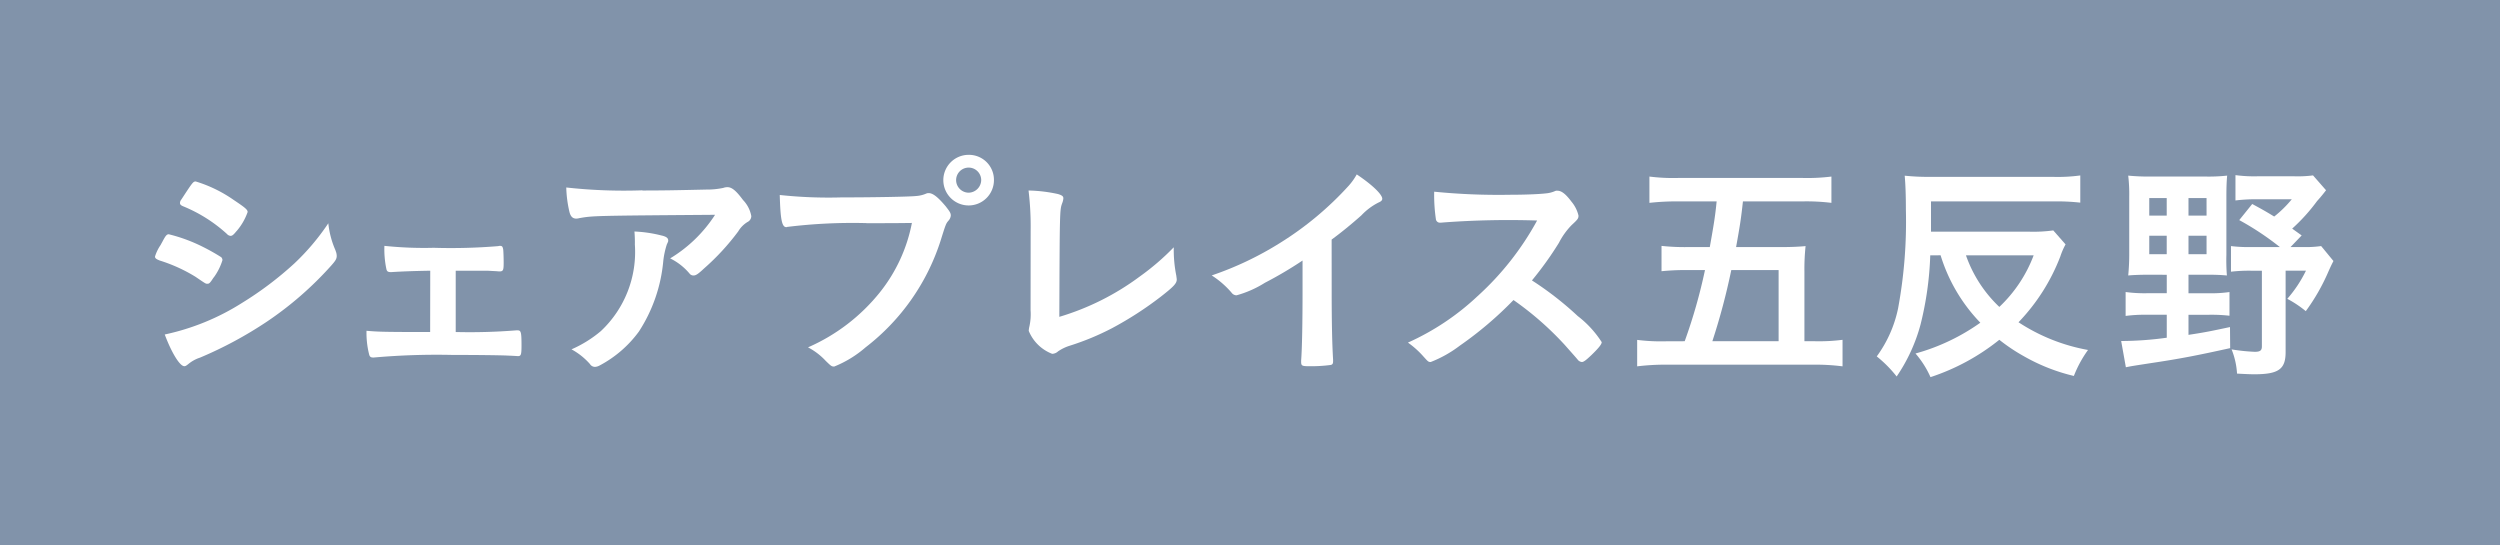 <svg xmlns="http://www.w3.org/2000/svg" width="103.238" height="22.525" viewBox="0 0 103.238 22.525">
  <g id="グループ_8120" data-name="グループ 8120" transform="translate(-967.553 -8354.232)">
    <rect id="長方形_2694" data-name="長方形 2694" width="103.238" height="22.525" transform="translate(967.553 8354.232)" fill="#8193aa"/>
    <path id="パス_4238" data-name="パス 4238" d="M404.435,44.837c-.138.216-.177.256-.253.256s-.069,0-.49-.286a6.5,6.5,0,0,0-1.475-.672c-.156-.06-.2-.1-.2-.166a1.752,1.752,0,0,1,.233-.479c.039-.078.076-.136.1-.186.108-.2.156-.255.235-.255a6.658,6.658,0,0,1,1.427.529,8.422,8.422,0,0,1,.741.419.192.192,0,0,1,.05.118,2.4,2.4,0,0,1-.363.722m5.031-1.112a.543.543,0,0,1,.05.214c0,.127-.05.205-.235.412a14.163,14.163,0,0,1-2.639,2.3,16.443,16.443,0,0,1-2.775,1.494,1.441,1.441,0,0,0-.479.264c-.087.069-.117.088-.166.088-.182,0-.518-.536-.808-1.309a9.776,9.776,0,0,0,3.2-1.309,14.142,14.142,0,0,0,2.149-1.622,9.6,9.6,0,0,0,1.406-1.662,3.685,3.685,0,0,0,.3,1.125m-4.092-.8c-.127.156-.177.195-.246.195a.219.219,0,0,1-.148-.078,6.111,6.111,0,0,0-1.806-1.142c-.1-.041-.134-.08-.134-.138a.236.236,0,0,1,.058-.145c.467-.714.486-.743.594-.743a5.569,5.569,0,0,1,1.565.762c.465.311.577.4.577.5a2.43,2.43,0,0,1-.46.792" transform="translate(571.937 8320.857)" fill="#fff"/>
    <path id="パス_4239" data-name="パス 4239" d="M409.585,43.4c-.667.011-1.181.03-1.613.058-.138,0-.177-.028-.2-.136a3.971,3.971,0,0,1-.08-.948,15.75,15.75,0,0,0,2.041.08,23.74,23.74,0,0,0,2.66-.069.217.217,0,0,1,.076-.011c.08,0,.106.03.127.138.011.058.021.361.021.557,0,.322-.021.361-.187.361l-.1-.009-.384-.021h-1.309v2.532a24.11,24.11,0,0,0,2.5-.069h.058c.138,0,.159.078.159.624,0,.382-.021.44-.148.44-.021,0-.134-.011-.4-.021-.331-.018-1.443-.028-2.3-.028a29.6,29.6,0,0,0-3.243.106h-.048c-.087,0-.134-.037-.156-.136a3.651,3.651,0,0,1-.106-.967c.476.041.7.051,2.628.051Z" transform="translate(575.735 8322.011)" fill="#fff"/>
    <path id="パス_4240" data-name="パス 4240" d="M414.767,41.141c.812,0,1.425-.011,2.628-.039a3.242,3.242,0,0,0,.711-.069.478.478,0,0,1,.166-.03c.187,0,.362.147.645.529a1.289,1.289,0,0,1,.343.665.273.273,0,0,1-.156.244,1.123,1.123,0,0,0-.384.389,9.818,9.818,0,0,1-1.406,1.526c-.251.235-.341.294-.439.294a.2.2,0,0,1-.166-.08,2.463,2.463,0,0,0-.8-.626,5.724,5.724,0,0,0,1.855-1.8c-5.033.039-5.033.039-5.606.138a.484.484,0,0,1-.127.019c-.149,0-.235-.088-.283-.285a4.945,4.945,0,0,1-.129-1,21.586,21.586,0,0,0,3.148.117m.79,1.866c.2.048.272.108.272.205,0,.041,0,.041-.058.166a3.492,3.492,0,0,0-.145.674,6.391,6.391,0,0,1-1.008,2.922,4.769,4.769,0,0,1-1.62,1.4.45.45,0,0,1-.187.058.245.245,0,0,1-.214-.117,2.782,2.782,0,0,0-.762-.607,4.936,4.936,0,0,0,1.211-.752,4.477,4.477,0,0,0,1.406-3.576,5.007,5.007,0,0,0-.018-.538,5.411,5.411,0,0,1,1.123.166" transform="translate(579.318 8320.958)" fill="#fff"/>
    <path id="パス_4241" data-name="パス 4241" d="M420.2,43.069a22.143,22.143,0,0,0-3.291.157.042.042,0,0,1-.032.009c-.186,0-.244-.322-.272-1.328a18.9,18.9,0,0,0,2.548.1c1.31,0,2.844-.028,3.088-.058a1.249,1.249,0,0,0,.412-.1.23.23,0,0,1,.106-.019c.166,0,.37.157.684.527.184.233.225.294.225.4a.364.364,0,0,1-.1.216c-.1.118-.11.147-.324.831a9.04,9.04,0,0,1-3.095,4.395,4.566,4.566,0,0,1-1.293.792c-.106,0-.122-.009-.352-.233a2.709,2.709,0,0,0-.732-.559,7.8,7.8,0,0,0,2.971-2.276,6.583,6.583,0,0,0,1.319-2.861c-.764.009-.764.009-1.866.009m5.254-1.777a1.045,1.045,0,1,1-1.043-1.045,1.031,1.031,0,0,1,1.043,1.045m-1.562,0a.522.522,0,0,0,.518.518.529.529,0,0,0,.518-.518.518.518,0,1,0-1.036,0" transform="translate(583.148 8320.377)" fill="#fff"/>
    <path id="パス_4242" data-name="パス 4242" d="M422.5,42.733a12.3,12.3,0,0,0-.087-1.652,6.249,6.249,0,0,1,1.22.147c.158.05.218.087.218.175a.681.681,0,0,1-.05.205c-.1.283-.1.283-.117,4.69A10.654,10.654,0,0,0,427,44.637a10.172,10.172,0,0,0,1.409-1.211v.087a5.4,5.4,0,0,0,.106,1.086c.01.087.018.127.018.157,0,.164-.134.3-.663.713a14.332,14.332,0,0,1-2.014,1.3,10.751,10.751,0,0,1-1.747.723,1.8,1.8,0,0,0-.479.233.368.368,0,0,1-.242.1,1.705,1.705,0,0,1-.967-.948.979.979,0,0,1,.028-.186,2.333,2.333,0,0,0,.048-.665Z" transform="translate(587.614 8321.018)" fill="#fff"/>
    <path id="パス_4243" data-name="パス 4243" d="M431.645,45.552c0,1.231.018,2.14.058,2.8v.069c0,.108-.03.147-.127.157a6.175,6.175,0,0,1-.859.048c-.3,0-.333-.019-.333-.186v-.05c.039-.5.058-1.611.058-2.842V44.262a16.194,16.194,0,0,1-1.554.918,4.386,4.386,0,0,1-1.171.518.255.255,0,0,1-.207-.11,3.7,3.7,0,0,0-.819-.711,13.465,13.465,0,0,0,2.833-1.349,13.322,13.322,0,0,0,2.831-2.363,2.558,2.558,0,0,0,.325-.46c.615.41,1.054.821,1.054,1.006,0,.058-.039.108-.156.156a2.551,2.551,0,0,0-.706.529c-.428.38-.849.722-1.229,1Z" transform="translate(590.9 8320.729)" fill="#fff"/>
    <path id="パス_4244" data-name="パス 4244" d="M438.276,46.255a4.256,4.256,0,0,1,1,1.084c0,.088-.124.244-.428.538-.225.214-.32.283-.391.283a.252.252,0,0,1-.149-.069c-.106-.126-.106-.126-.555-.633a12.825,12.825,0,0,0-2.12-1.857,15.021,15.021,0,0,1-2.218,1.885,4.908,4.908,0,0,1-1.2.674c-.1,0-.106-.011-.341-.272a3.649,3.649,0,0,0-.6-.529,10.423,10.423,0,0,0,2.881-1.924,11.862,11.862,0,0,0,2.453-3.118,36.582,36.582,0,0,0-3.838.078c-.118.011-.138.011-.156.011a.167.167,0,0,1-.187-.156,6.892,6.892,0,0,1-.069-1.123,26.756,26.756,0,0,0,3.116.127c.576,0,1.185-.021,1.507-.058a1.2,1.2,0,0,0,.352-.088.193.193,0,0,1,.117-.021c.166,0,.343.138.577.451a1.39,1.39,0,0,1,.29.575c0,.118-.026.157-.283.393a3.014,3.014,0,0,0-.525.732,13.955,13.955,0,0,1-1.114,1.553,13.335,13.335,0,0,1,1.885,1.466" transform="translate(594.42 8321.021)" fill="#fff"/>
    <path id="パス_4245" data-name="パス 4245" d="M438.59,47.555a22.172,22.172,0,0,0,.838-2.939h-.812c-.38,0-.69.019-.983.048V43.618a8.837,8.837,0,0,0,1.015.05h.978c.175-.978.225-1.3.283-1.887h-1.576a10.024,10.024,0,0,0-1.2.06V40.755a7.827,7.827,0,0,0,1.185.058h5.146a8.051,8.051,0,0,0,1.185-.058v1.086a8.413,8.413,0,0,0-1.185-.06h-2.469c-.08.725-.117.967-.283,1.887h1.758c.47,0,.78-.011,1.112-.041a9,9,0,0,0-.048,1.058v2.87h.431a7.718,7.718,0,0,0,1.143-.058v1.095a8.861,8.861,0,0,0-1.2-.069h-6.057a9.723,9.723,0,0,0-1.224.069V47.5a7.96,7.96,0,0,0,1.192.058Zm3.878,0V44.616h-1.954a26.966,26.966,0,0,1-.782,2.939Z" transform="translate(598.533 8320.768)" fill="#fff"/>
    <path id="パス_4246" data-name="パス 4246" d="M444.43,44.03a13.494,13.494,0,0,1-.4,2.853,7.024,7.024,0,0,1-.987,2.149,5.069,5.069,0,0,0-.822-.829,5.108,5.108,0,0,0,.881-1.984,19.7,19.7,0,0,0,.322-4.073c0-.607-.018-1.065-.049-1.406a9.273,9.273,0,0,0,1.086.048h5.012a6.866,6.866,0,0,0,1.153-.058v1.123a8.786,8.786,0,0,0-1.153-.05h-5.012v1.25h4.085A6.012,6.012,0,0,0,449.51,43l.508.577a2.932,2.932,0,0,0-.217.5,8.108,8.108,0,0,1-1.726,2.716,7.716,7.716,0,0,0,2.87,1.144,4.819,4.819,0,0,0-.584,1.073,7.767,7.767,0,0,1-2.073-.819,7.511,7.511,0,0,1-1.006-.674,9.032,9.032,0,0,1-2.842,1.542,3.893,3.893,0,0,0-.619-.976,8.525,8.525,0,0,0,2.677-1.272,6.932,6.932,0,0,1-1.641-2.784Zm1.475,0a5.359,5.359,0,0,0,1.378,2.129A5.684,5.684,0,0,0,448.7,44.03Z" transform="translate(602.833 8320.747)" fill="#fff"/>
    <path id="パス_4247" data-name="パス 4247" d="M449.018,44.835c-.309,0-.573.011-.8.03a9,9,0,0,0,.042-.939V41.612a6.486,6.486,0,0,0-.042-.87,8.885,8.885,0,0,0,.912.039h2.313a7.01,7.01,0,0,0,.861-.039c-.021.225-.032.469-.032.87v2.414a7.892,7.892,0,0,0,.021.84,7.514,7.514,0,0,0-.753-.03h-.833V45.6h.833a5.3,5.3,0,0,0,.86-.05v.978a6.7,6.7,0,0,0-.86-.039h-.833v.829c.706-.106.971-.164,1.714-.322l.007.87c-1.358.3-2.062.439-3.307.624-.637.1-.716.108-1,.166l-.194-1.084a13.873,13.873,0,0,0,1.883-.136v-.948h-.829a6.041,6.041,0,0,0-.87.048v-.987a5.776,5.776,0,0,0,.87.05h.829v-.762Zm.069-2.442h.721V41.67h-.721Zm0,1.593h.721v-.762h-.721Zm1.62-1.593h.746V41.67h-.746Zm0,1.593h.746v-.762h-.746Zm4.674-.773-.46.479h.5a4.5,4.5,0,0,0,.764-.041l.508.617c-.08.157-.1.195-.217.458a8.281,8.281,0,0,1-.925,1.613,4.536,4.536,0,0,0-.764-.509,5.221,5.221,0,0,0,.771-1.162h-.84v3.362c0,.711-.294.916-1.3.916-.156,0-.391-.011-.706-.028a3.167,3.167,0,0,0-.225-1,7.817,7.817,0,0,0,.957.1c.225,0,.294-.058.294-.225V44.669H453.3a6.4,6.4,0,0,0-.838.041V43.652a6.105,6.105,0,0,0,.838.041h1.181a11.626,11.626,0,0,0-1.678-1.114l.536-.665c.469.253.617.341.907.518a4.654,4.654,0,0,0,.727-.714h-1.486a6.868,6.868,0,0,0-.84.05V40.722a5.817,5.817,0,0,0,.909.048h1.523a4.841,4.841,0,0,0,.771-.037l.538.614c-.138.177-.2.255-.373.449a7.55,7.55,0,0,1-1.026,1.135Z" transform="translate(607.22 8320.742)" fill="#fff"/>
  </g>
</svg>
